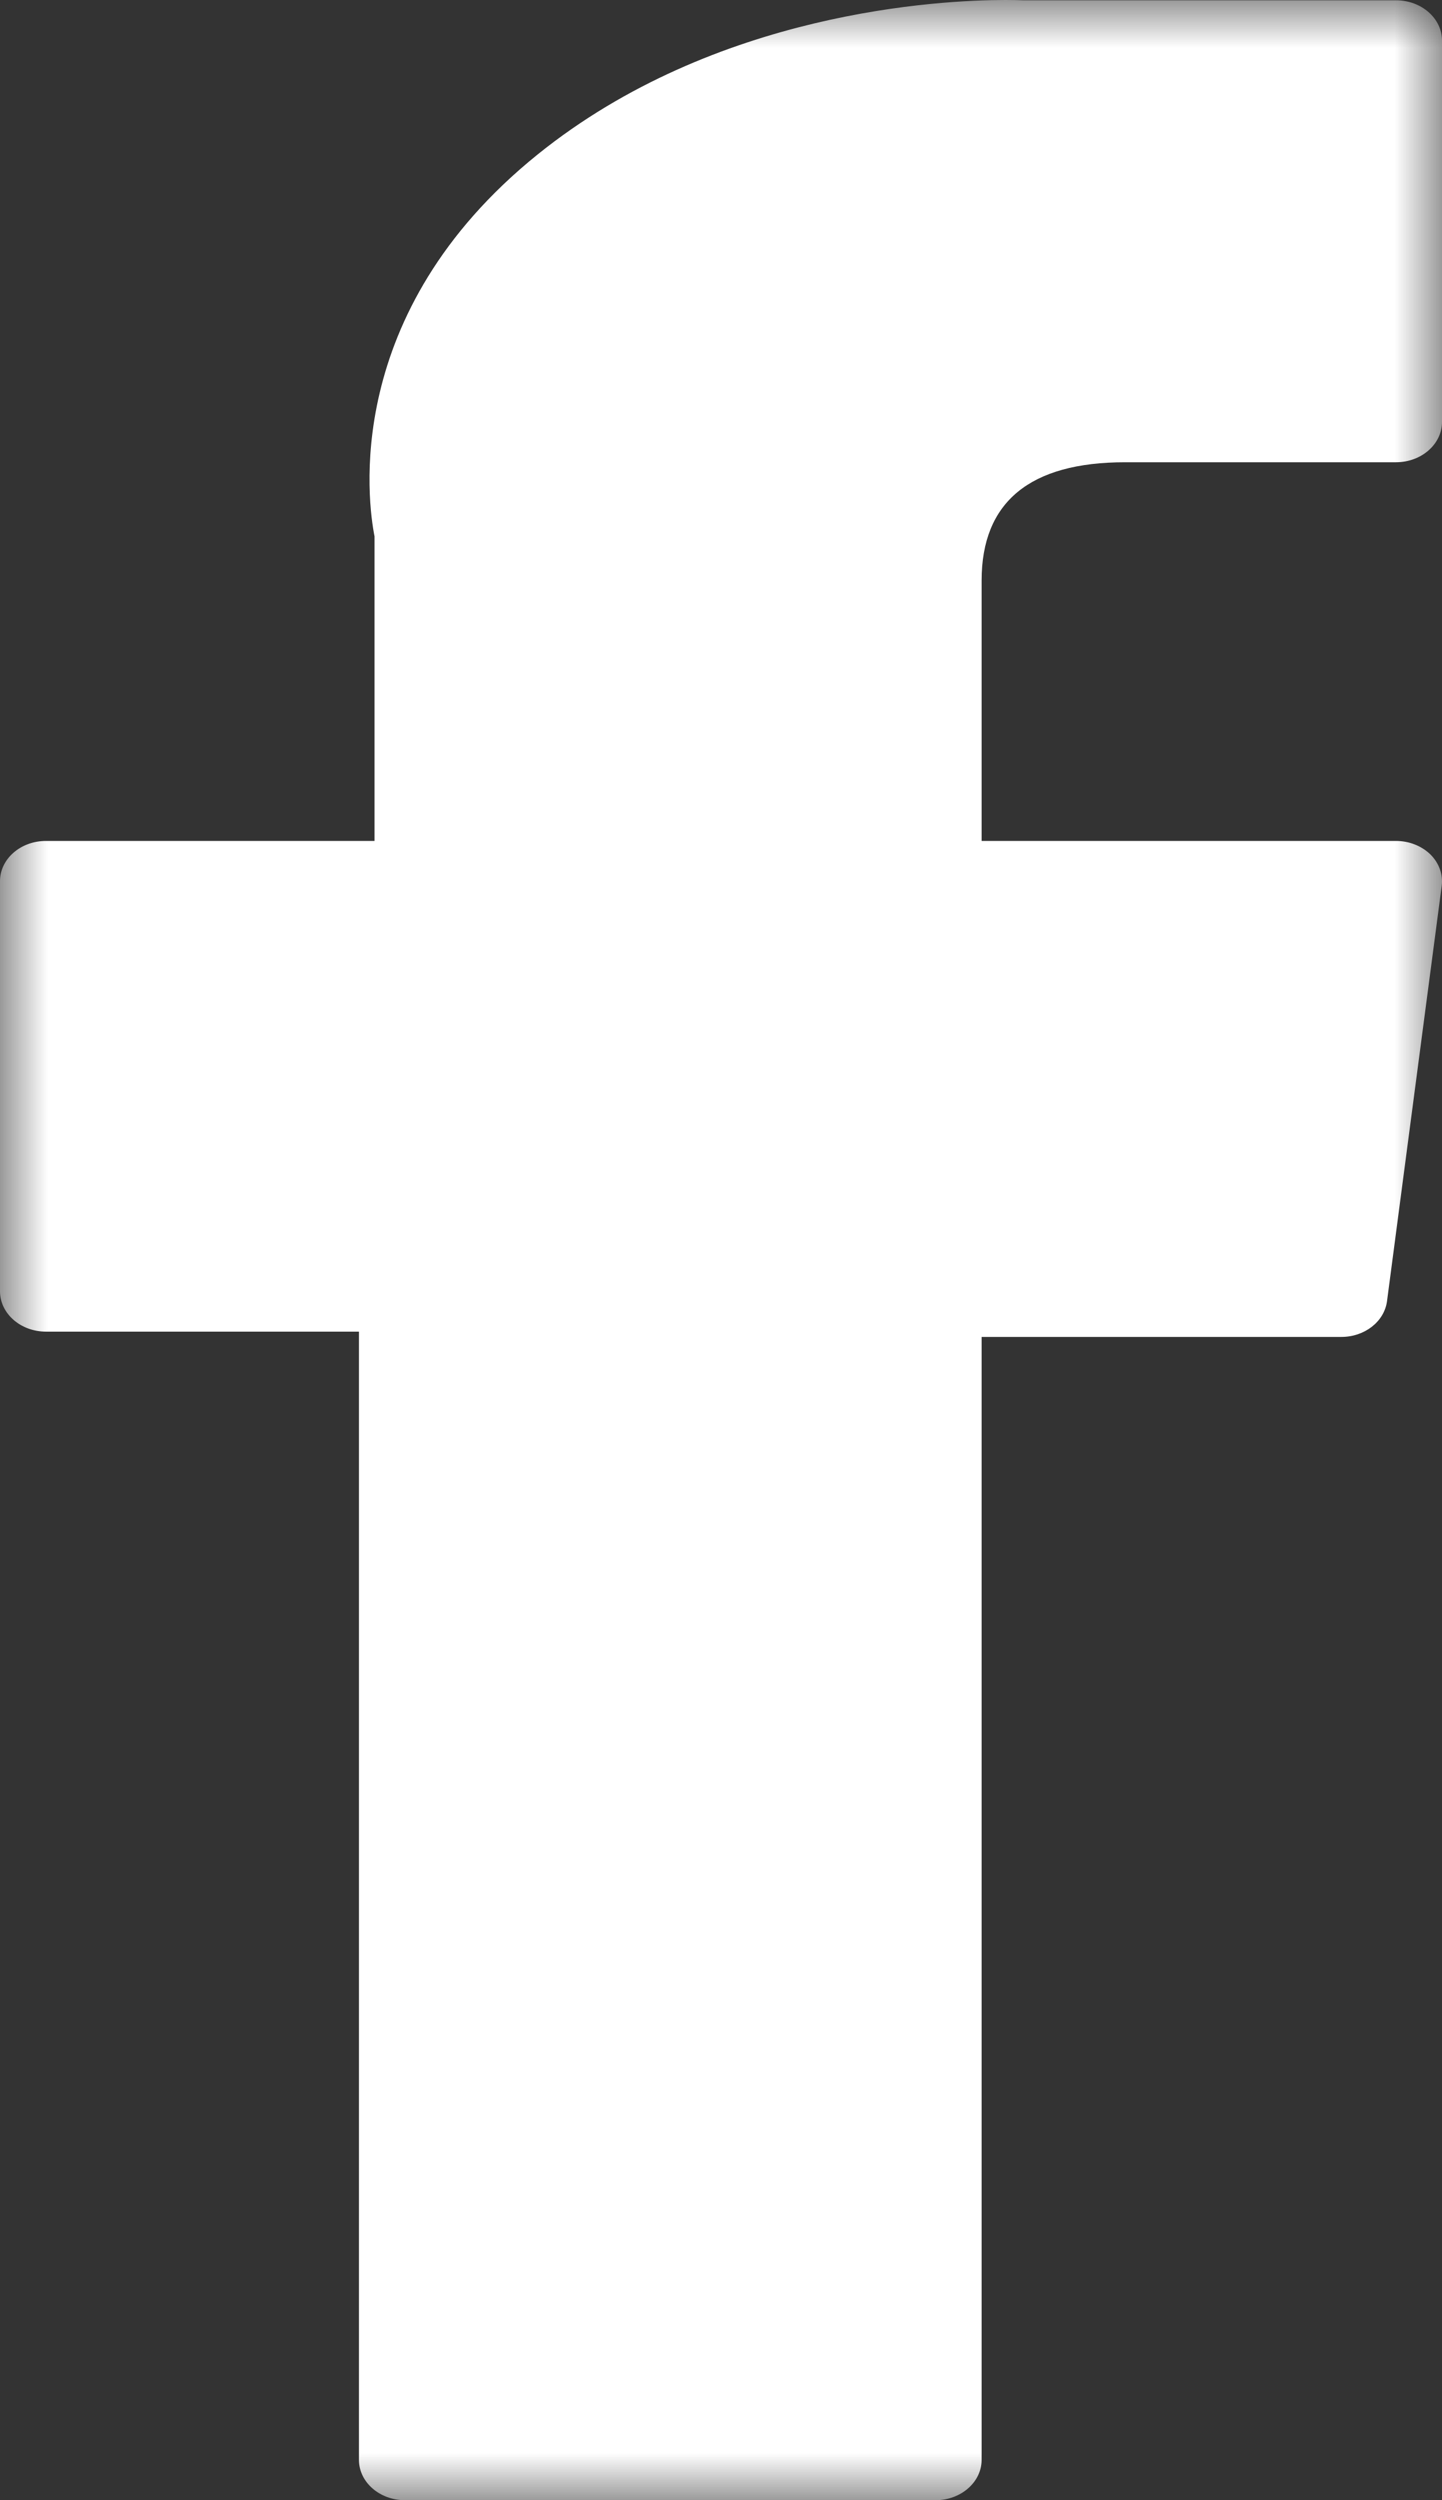 <?xml version="1.0" encoding="UTF-8"?>
<svg width="15px" height="26px" viewBox="0 0 15 26" version="1.1" xmlns="http://www.w3.org/2000/svg" xmlns:xlink="http://www.w3.org/1999/xlink">
    <rect x="0" y="0" width="15" height="26" fill="#333333" stroke="none"/>
    <title>Group 17</title>
    <defs>
        <polygon id="path-1" points="0 0 15 0 15 26 0 26"></polygon>
    </defs>
    <g id="Page-1" stroke="none" stroke-width="1" fill="none" fill-rule="evenodd">
        <g id="01-Home" transform="translate(-647.5, -3968)">
            <g id="Group-3" transform="translate(647.5, 3968)">
                <mask id="mask-2" fill="white">
                    <use xlink:href="#path-1"></use>
                </mask>
                <g id="Clip-2"></g>
                <path d="M0.479,13.848 L3.734,13.848 L3.734,25.581 C3.734,25.812 3.948,26 4.213,26 L9.732,26 C9.996,26 10.211,25.812 10.211,25.581 L10.211,13.903 L13.953,13.903 C14.196,13.903 14.4,13.743 14.428,13.531 L14.997,9.212 C15.012,9.093 14.969,8.974 14.879,8.885 C14.787,8.796 14.657,8.745 14.521,8.745 L10.211,8.745 L10.211,6.037 C10.211,5.221 10.713,4.807 11.703,4.807 L14.521,4.807 C14.786,4.807 15,4.619 15,4.388 L15,0.422 C15,0.191 14.786,0.003 14.521,0.003 L10.637,0.003 C10.61,0.002 10.549,0 10.459,0 C9.785,0 7.443,0.116 5.593,1.606 C3.543,3.258 3.828,5.235 3.896,5.578 L3.896,8.745 L0.479,8.745 C0.214,8.745 0,8.932 0,9.164 L0,13.428 C0,13.66 0.214,13.848 0.479,13.848" id="Fill-1" fill="#FFFFFF" mask="url(#mask-2)"></path>
            </g>
        </g>
    </g>
</svg>
